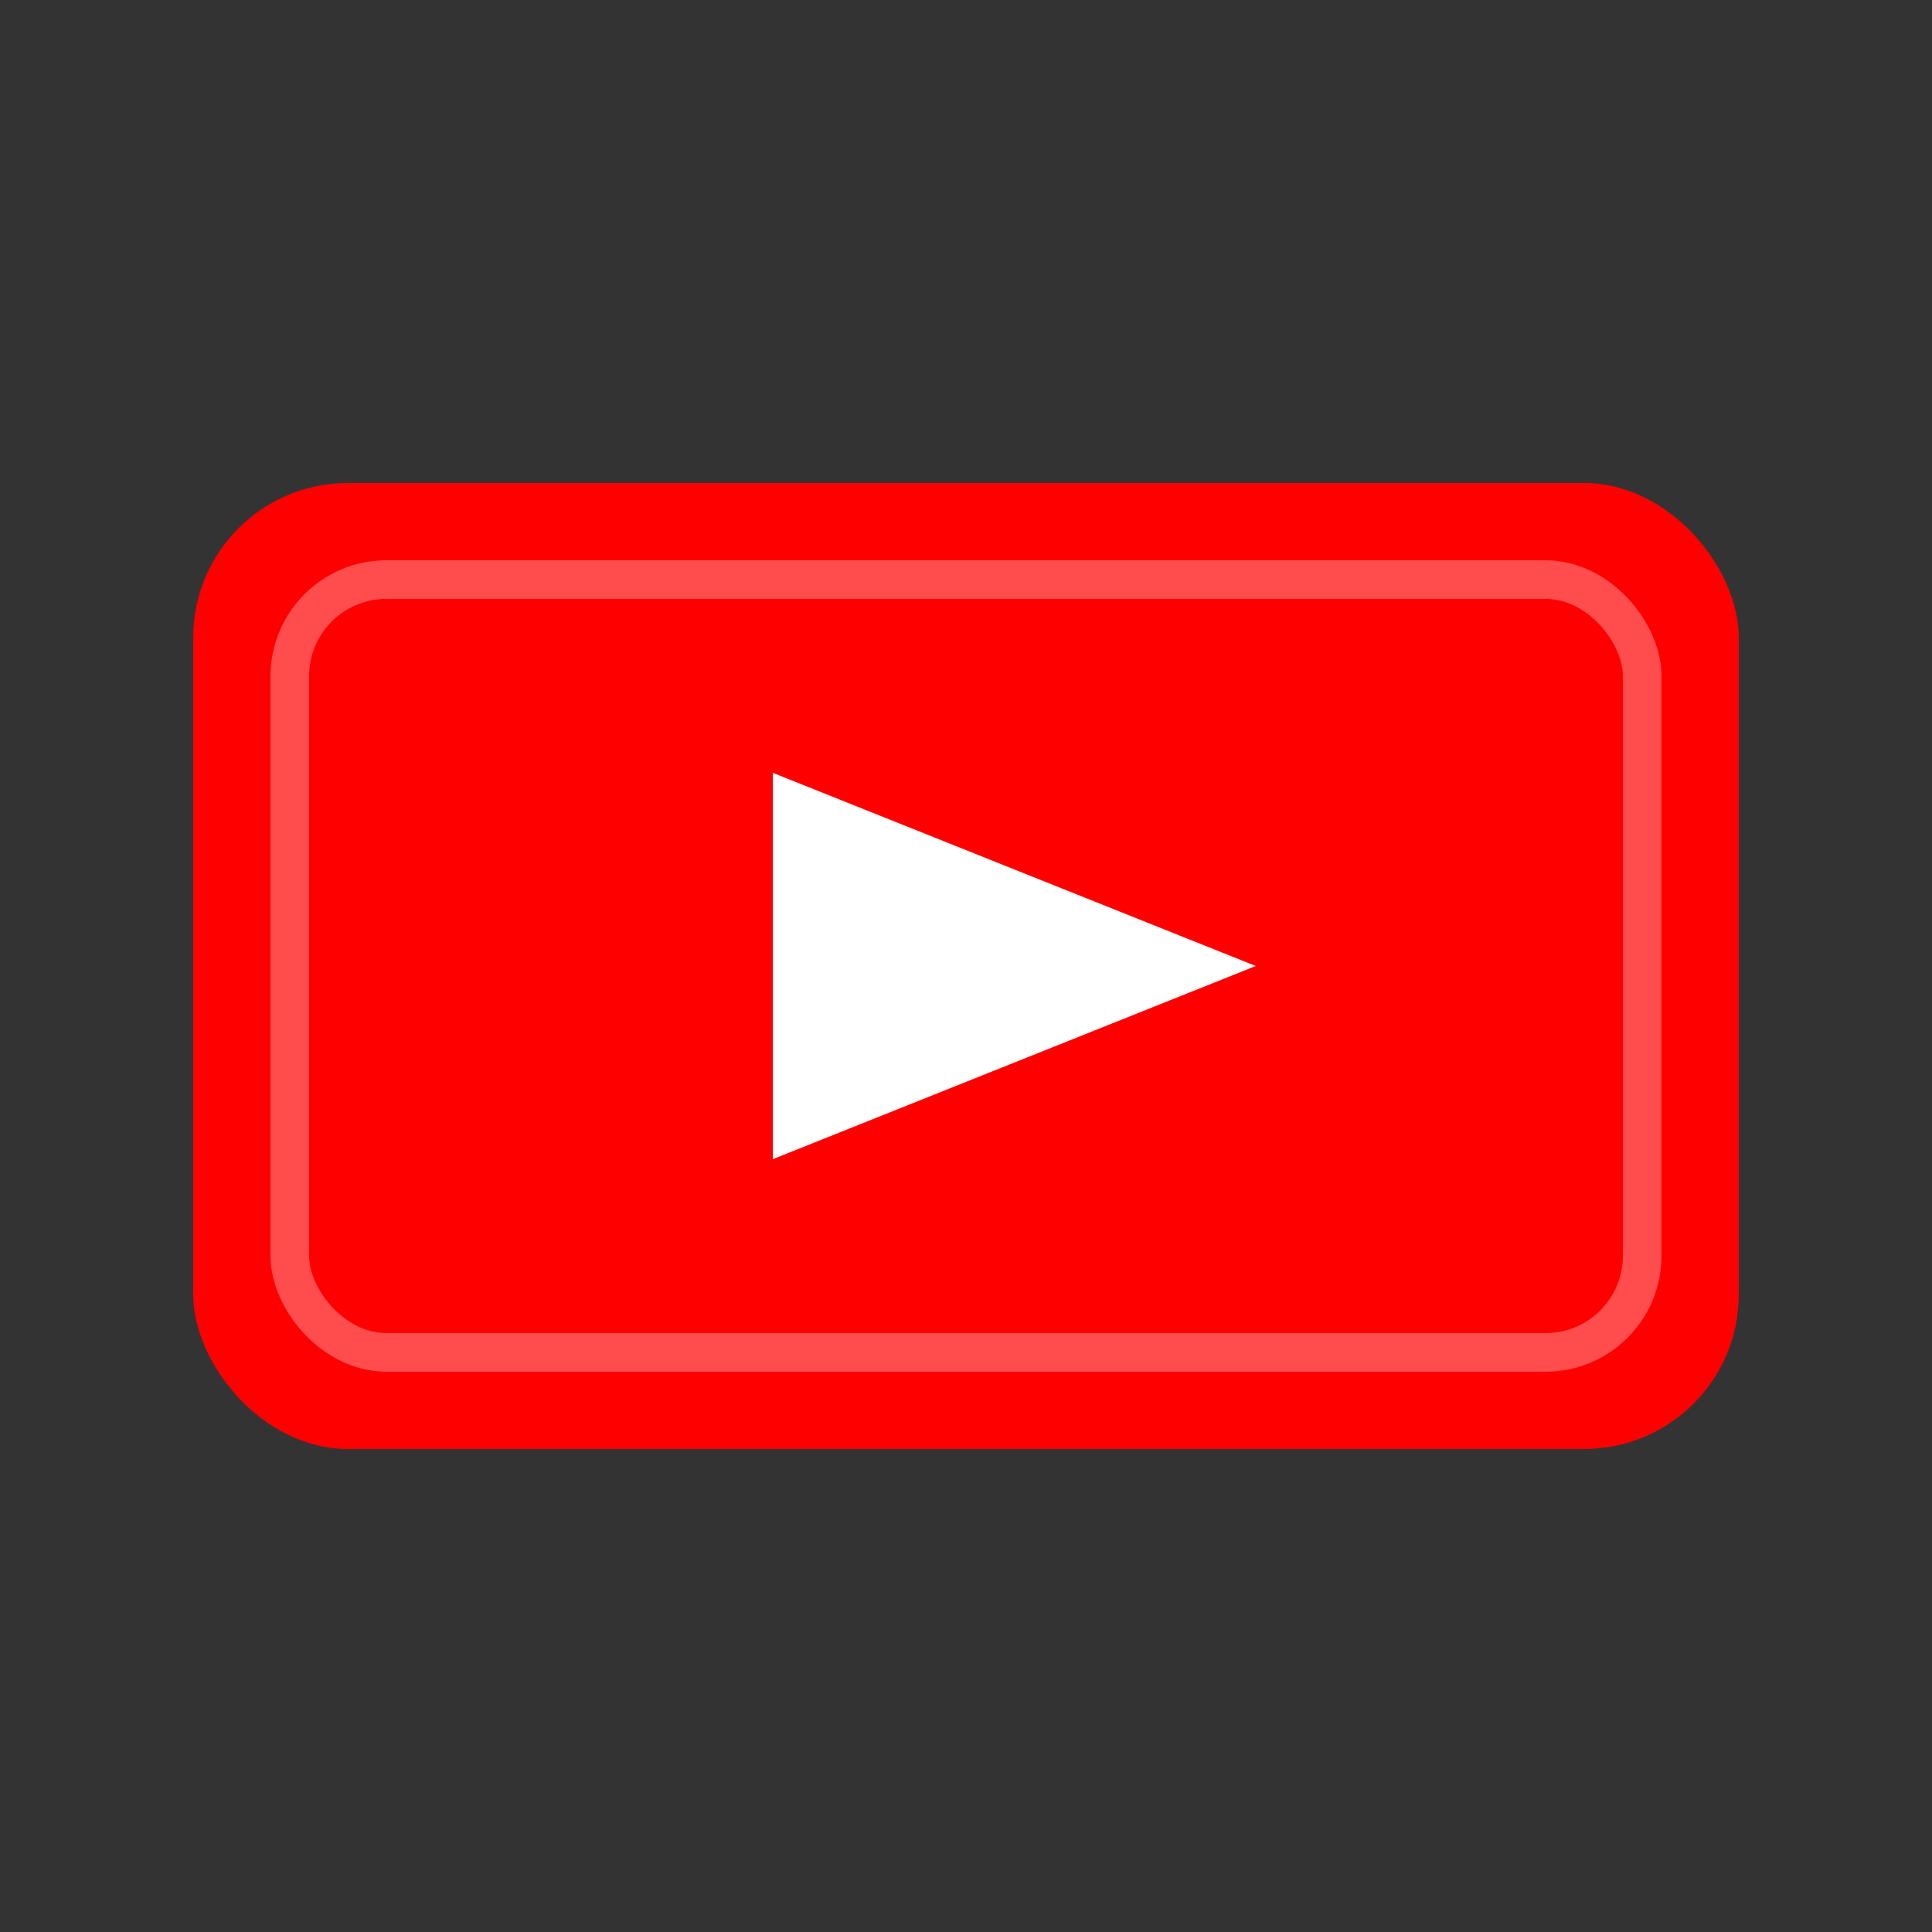 <svg xmlns="http://www.w3.org/2000/svg" viewBox="0 0 100 100" fill="none">
  <rect x="0" y="0" width="100" height="100" fill="#333333" stroke="none"/>
  <rect x="10" y="25" width="80" height="50" rx="8" fill="#FF0000"/>
  <path d="M40 40 L40 60 L65 50 Z" fill="#FFFFFF"/>
  <rect x="15" y="30" width="70" height="40" rx="5" stroke="#FFFFFF" stroke-width="2" fill="none" opacity="0.3"/>
</svg>